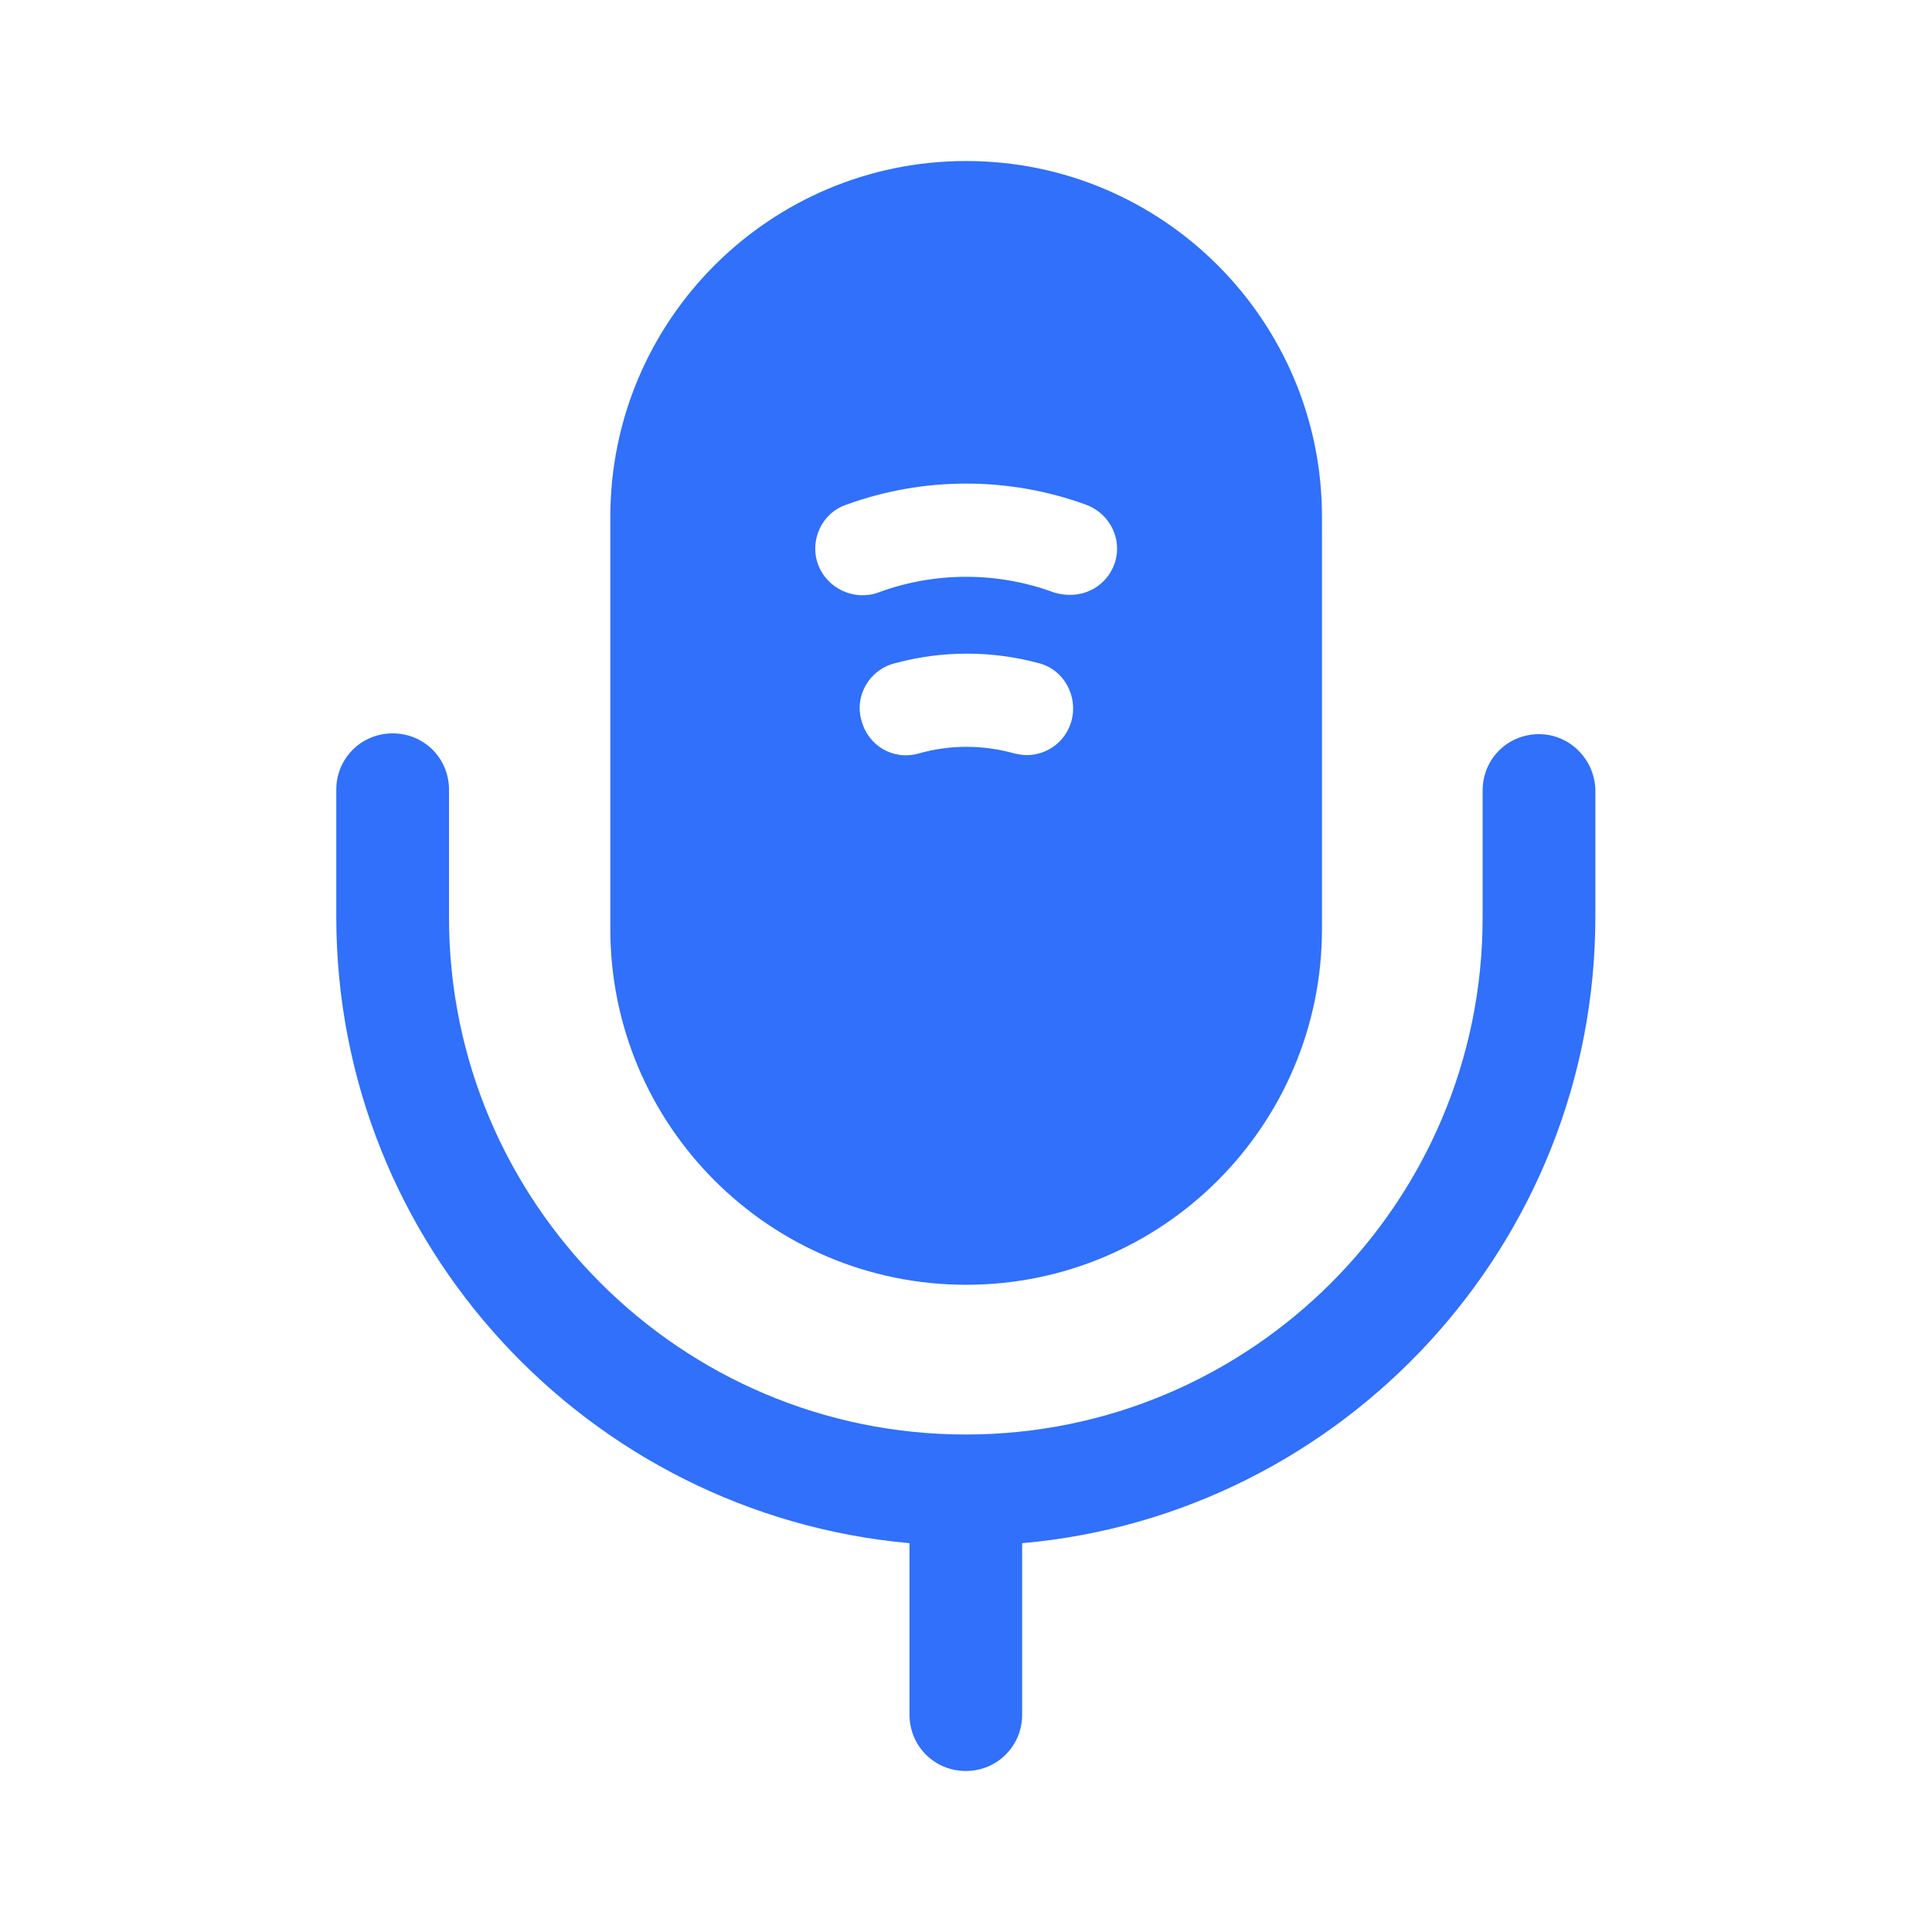 <svg width="32" height="32" viewBox="0 0 32 32" fill="none" xmlns="http://www.w3.org/2000/svg">
<path d="M25.49 12.16C24.97 12.16 24.557 12.573 24.557 13.093V15.2C24.557 19.92 20.717 23.76 15.997 23.76C11.277 23.76 7.437 19.92 7.437 15.2V13.08C7.437 12.56 7.024 12.147 6.504 12.147C5.984 12.147 5.57 12.56 5.57 13.08V15.187C5.57 20.613 9.744 25.08 15.064 25.56V28.4C15.064 28.92 15.477 29.333 15.997 29.333C16.517 29.333 16.93 28.92 16.93 28.4V25.56C22.237 25.093 26.424 20.613 26.424 15.187V13.08C26.41 12.573 25.997 12.16 25.49 12.16Z" fill="#3070FA"/>
<path d="M16.003 2.667C12.749 2.667 10.109 5.307 10.109 8.56V15.387C10.109 18.64 12.749 21.28 16.003 21.28C19.256 21.28 21.896 18.64 21.896 15.387V8.56C21.896 5.307 19.256 2.667 16.003 2.667ZM17.749 11.933C17.656 12.28 17.349 12.507 17.003 12.507C16.936 12.507 16.869 12.493 16.803 12.48C16.283 12.333 15.736 12.333 15.216 12.48C14.789 12.6 14.376 12.347 14.269 11.933C14.149 11.52 14.403 11.093 14.816 10.987C15.603 10.773 16.429 10.773 17.216 10.987C17.616 11.093 17.856 11.52 17.749 11.933ZM18.456 9.347C18.336 9.667 18.043 9.853 17.723 9.853C17.629 9.853 17.549 9.84 17.456 9.813C16.523 9.467 15.483 9.467 14.549 9.813C14.149 9.96 13.696 9.747 13.549 9.347C13.403 8.947 13.616 8.493 14.016 8.36C15.296 7.893 16.709 7.893 17.989 8.36C18.389 8.507 18.603 8.947 18.456 9.347Z" fill="#3070FA"/>
</svg>
